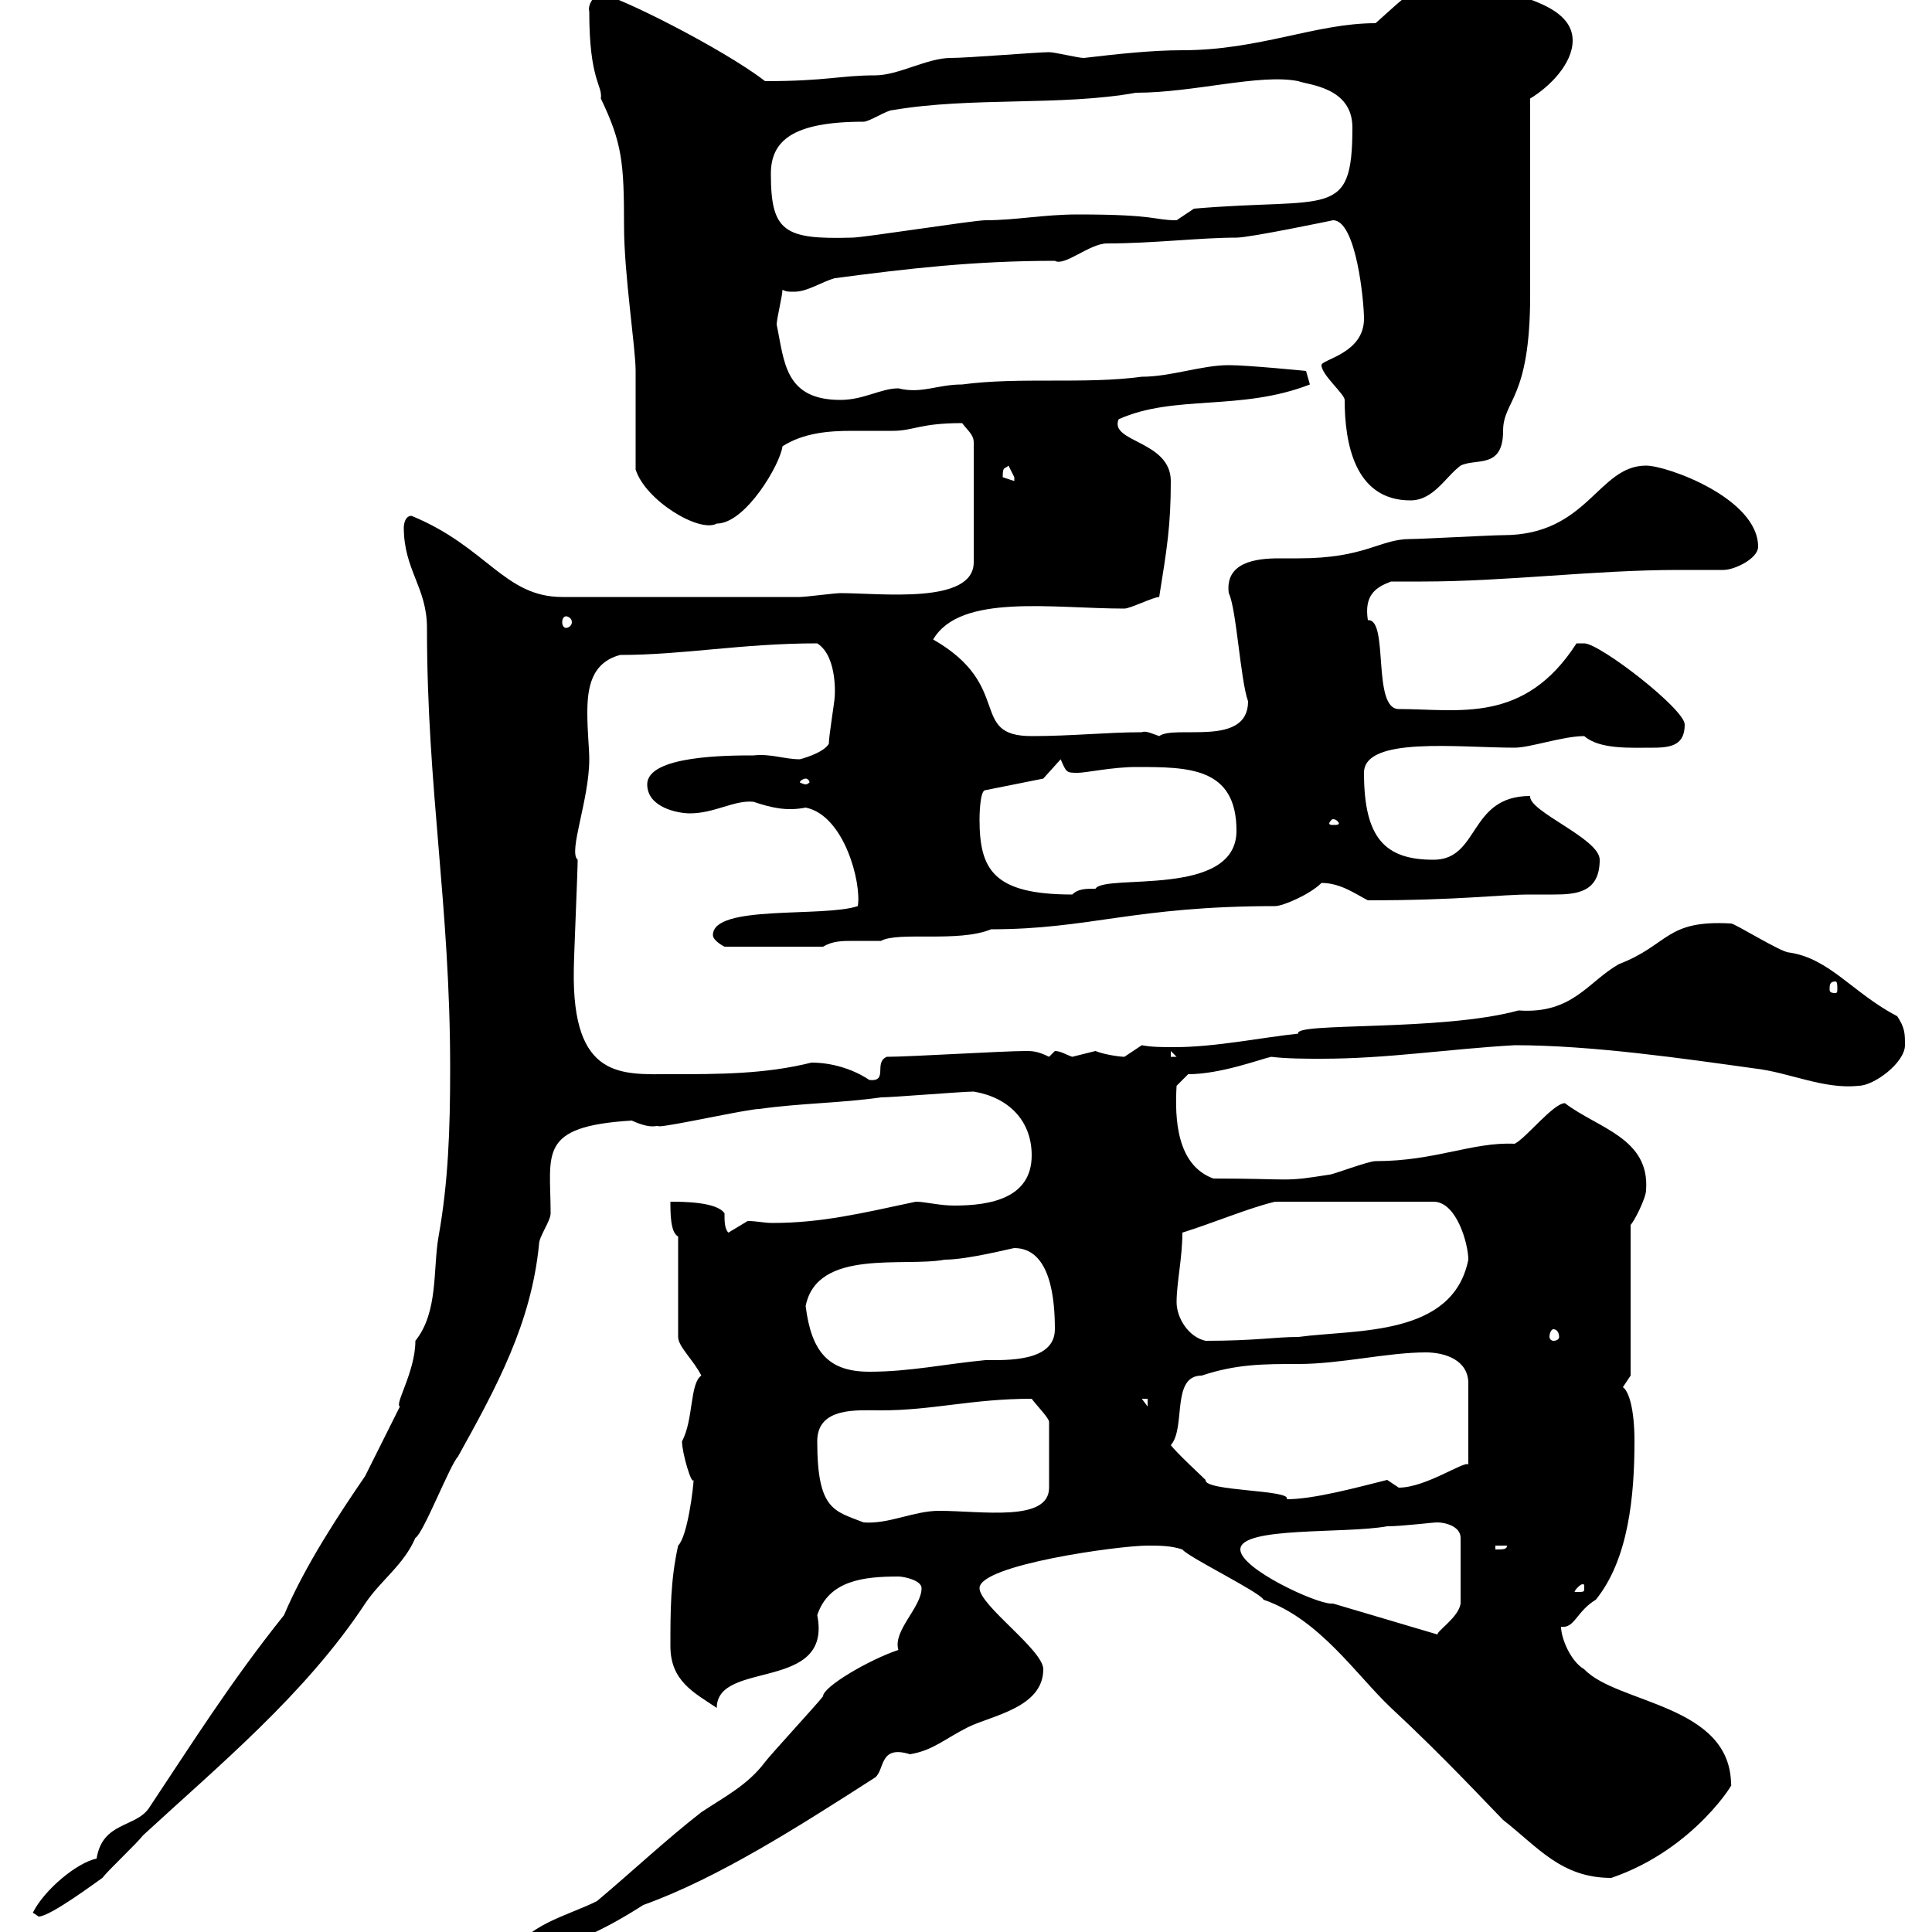 <svg xmlns="http://www.w3.org/2000/svg" xmlns:xlink="http://www.w3.org/1999/xlink" width="300" height="300"><path d="M143.10 246.60C143.10 249.60 138.60 253.20 139.50 256.20C135 257.70 127.80 261.90 127.80 263.40C126.90 264.60 119.70 272.40 118.80 273.60C116.10 277.20 112.50 279 108.90 281.40C103.50 285.60 98.40 290.40 92.70 295.20C87.90 297.60 81.60 298.80 78.90 304.20C86.40 303 92.40 300.60 99.90 295.80C111.60 291.60 124.20 283.50 135.90 276C137.40 274.80 136.50 270.90 141.30 272.40C144.90 271.80 146.70 270 150.30 268.20C153.90 266.40 162 265.20 162 259.20C162 256.20 152.10 249.30 152.10 246.60C152.10 243 173.70 240 178.20 240C180 240 181.80 240 183.60 240.60C184.50 241.80 195.60 247.20 196.20 248.40C204.90 251.40 210.60 260.10 216 265.20C224.40 273 231.60 280.80 233.40 282.60C238.80 286.80 242.40 291.60 250.20 291.60C263.40 287.10 269.70 276 268.80 277.20C268.80 264.60 251.10 264.60 246 259.20C243.90 258 242.40 254.40 242.40 252.60C244.50 252.90 244.80 250.20 247.80 248.40C252.90 242.10 253.80 232.20 253.80 223.80C253.80 218.70 252.90 216 252 215.40C252 215.40 253.20 213.60 253.20 213.60L253.20 190.20C253.80 189.60 255.60 186 255.60 184.80C256.20 176.70 248.10 175.20 243 171.30C241.20 171.30 237 176.70 235.20 177.60C228.60 177.30 222.90 180.30 213.60 180.30C212.40 180.30 207 182.40 206.40 182.40C198.90 183.60 201 183 188.40 183C182.70 180.90 182.40 173.70 182.70 168.60L184.50 166.80C189.60 166.80 195.90 164.40 197.40 164.10C199.80 164.40 202.80 164.40 205.20 164.40C215.40 164.40 224.70 162.90 235.20 162.30C247.20 162.30 261.60 164.40 272.40 165.90C277.80 166.50 283.20 169.20 288.60 168.60C291 168.60 295.80 165 295.80 162.30C295.80 160.50 295.80 159.60 294.60 157.80C287.70 154.20 284.10 148.80 277.80 147.90C276.60 147.90 269.40 143.40 268.80 143.40C258.60 142.80 259.20 146.70 251.40 149.70C246.60 152.40 244.20 157.50 235.80 156.90C223.80 160.20 200.70 158.70 201.60 160.50C195.90 161.10 188.70 162.60 182.40 162.60C180.60 162.60 178.80 162.60 177.30 162.30C177.30 162.30 174.60 164.10 174.60 164.10C174 164.10 171.60 163.80 170.10 163.20C170.10 163.20 166.50 164.10 166.50 164.10C165.60 163.80 164.70 163.20 163.80 163.20C163.80 163.20 162.90 164.10 162.90 164.10C161.10 163.20 160.20 163.20 159.30 163.20C155.70 163.20 141.30 164.10 137.70 164.10C135.60 165 138 168 135 167.70C132.30 165.90 129 165 126 165C118.80 166.80 111.60 166.80 104.10 166.80C96.60 166.80 88.80 167.70 89.10 150.60C89.10 148.80 89.70 135.30 89.70 133.50C88.20 132.30 91.50 124.20 91.50 117.90C91.50 116.10 91.20 113.70 91.20 110.70C91.20 106.80 91.80 102.90 96.30 101.70C106.20 101.70 115.20 99.90 126.90 99.90C130.20 102 129.60 108.60 129.60 108.30C129.60 108.90 128.70 114.30 128.70 115.50C127.80 117 124.20 117.90 124.20 117.90C121.80 117.90 119.70 117 117 117.30C113.10 117.30 100.50 117.30 100.50 121.80C100.50 125.40 105.30 126.30 107.10 126.30C111 126.30 114 124.20 117 124.50C119.70 125.40 122.10 126 125.10 125.40C131.10 126.60 133.80 137.10 133.20 140.70C127.80 142.50 110.70 140.40 110.70 145.20C110.70 146.10 112.50 147 112.50 147L127.80 147C129.30 146.10 130.80 146.10 132.60 146.10C134.10 146.10 135.60 146.10 136.80 146.10C139.50 144.60 148.80 146.40 153.90 144.30C169.20 144.30 176.10 140.70 198 140.70C199.20 140.70 203.40 138.90 205.20 137.10C208.20 137.10 210.60 138.90 212.40 139.80C226.80 139.80 232.80 138.90 237.60 138.90C238.80 138.90 240.30 138.90 241.20 138.90C244.80 138.90 248.40 138.60 248.40 133.50C248.40 130.20 237.30 126 237.60 123.60C228 123.60 229.80 133.50 222.60 133.50C215.10 133.50 211.80 130.20 211.80 120C211.80 114.30 226.50 116.10 235.20 116.10C237.60 116.10 242.70 114.30 246 114.30C248.40 116.40 253.20 116.10 256.80 116.10C259.80 116.10 261.60 115.50 261.60 112.50C261.60 110.10 248.40 99.90 246 99.90C246 99.90 244.80 99.90 244.80 99.90C236.70 112.50 226.50 110.10 217.20 110.10C213 110.10 215.70 96 212.40 96.30C211.80 92.40 213.60 91.20 216 90.30C217.50 90.30 219.30 90.30 220.80 90.30C234 90.30 247.50 88.50 260.70 88.50C262.80 88.50 265.50 88.50 267.60 88.50C269.40 88.50 273 86.70 273 84.90C273 77.40 258.90 72.30 255.60 72.30C248.10 72.30 246.60 83.10 233.40 83.10C231.60 83.10 220.80 83.70 219 83.70C214.20 83.70 212.10 86.70 201.60 86.70C201 86.70 199.80 86.70 198.60 86.70C195 86.70 190.20 87.30 190.80 92.10C192 94.50 192.60 105.60 193.80 108.90C193.80 116.10 182.40 112.50 180 114.30C179.10 114 177.90 113.40 177.30 113.70C171.90 113.70 166.50 114.30 160.20 114.30C150.30 114.30 157.50 106.50 144.90 99.30C149.10 92.10 163.50 94.50 174.60 94.50C175.50 94.50 179.10 92.70 180 92.70C181.20 85.20 181.80 81.60 181.80 74.70C181.80 68.40 172.20 68.70 173.70 65.10C182.40 61.20 192.60 63.90 203.40 59.70L202.80 57.60C202.80 57.60 193.80 56.70 190.80 56.70C186.60 56.70 181.80 58.50 177.30 58.50C168.30 59.70 158.40 58.50 149.40 59.70C145.50 59.70 143.10 61.20 139.50 60.30C136.80 60.30 134.10 62.10 130.50 62.10C121.80 62.10 121.80 56.10 120.60 50.40C120.60 49.50 121.50 45.90 121.50 45C122.10 45.30 122.40 45.30 123.30 45.30C125.40 45.30 127.50 43.80 129.60 43.20C141 41.70 151.20 40.50 163.80 40.50C165.30 41.40 169.20 37.80 171.90 37.80C179.10 37.80 186.30 36.90 192 36.90C194.10 36.90 207 34.20 207 34.20C210.60 34.20 211.80 46.80 211.80 49.50C211.80 54.90 205.20 55.80 205.20 56.70C205.20 58.20 208.80 61.20 208.80 62.10C208.80 68.70 210.30 77.70 219 77.70C222.60 77.70 224.40 74.10 226.80 72.30C229.20 71.10 233.40 72.90 233.40 66.90C233.40 62.10 237.60 62.10 237.60 45.90C237.60 41.40 237.60 19.80 237.60 15.30C240.60 13.50 244.20 9.90 244.20 6.30C244.20-0.90 229.50-0.90 229.80-3.60C221.40-4.50 218.40-0.60 213.60 3.60C204.30 3.60 195.60 7.80 183.60 7.80C178.80 7.80 173.40 8.40 168.30 9C167.40 9 163.80 8.10 162.90 8.10C161.10 8.10 150.30 9 147.60 9C144 9 139.50 11.70 135.90 11.70C130.50 11.70 128.40 12.60 118.80 12.60C112.20 7.50 95.40-0.90 93.30-0.90C92.40-0.90 91.20 0.60 91.50 1.80C91.50 12.60 93.60 13.20 93.30 15.30C96.60 22.20 96.90 25.20 96.90 35.10C96.90 42.60 98.70 54 98.70 57.60C98.70 60.30 98.70 70.50 98.70 72.90C100.20 77.70 108.60 82.80 111.30 81.30C115.80 81.30 121.20 72 121.50 69.30C124.80 67.20 128.70 66.90 132.30 66.90C134.40 66.90 136.50 66.90 138.60 66.90C141.90 66.90 142.80 65.70 149.40 65.70C150.30 66.90 151.20 67.50 151.20 68.70L151.20 87.30C151.20 93.90 136.80 92.10 130.50 92.10C129.60 92.10 125.10 92.70 124.20 92.70L87.30 92.70C78.30 92.70 75.60 84.90 63.90 80.10C62.70 80.10 62.70 81.90 62.70 81.90C62.70 88.50 66.30 91.20 66.30 97.50C66.30 122.70 69.90 140.40 69.90 165.90C69.90 175.50 69.60 183.60 68.10 192C67.20 197.10 68.10 203.70 64.50 208.20C64.50 213 61.20 218.10 62.10 218.40C60.30 222 58.50 225.60 56.70 229.20C52.80 234.90 47.40 243 44.10 250.80C35.70 261.30 29.70 270.90 23.10 280.80C21 283.80 15.90 282.90 15 288.60C12 289.20 6.90 293.40 5.10 297C5.10 297 6 297.60 6 297.60C7.80 297.60 15 292.20 15.90 291.60C16.80 290.40 21.30 286.20 22.20 285C33.90 274.20 47.40 263.10 56.70 249C59.10 245.40 62.70 243 64.50 238.80C65.70 238.20 69.90 227.40 71.10 226.20C77.10 215.40 82.50 205.50 83.70 193.20C83.70 192 85.50 189.60 85.50 188.40C85.50 179.10 83.40 174.90 98.10 174C101.40 175.50 102 174.60 102.30 174.90C104.10 174.90 116.10 172.20 117.90 172.20C124.20 171.30 130.50 171.30 136.80 170.40C138.60 170.40 149.40 169.50 151.20 169.50C156.60 170.40 160.20 174 160.20 179.40C160.20 186 153.90 187.20 148.20 187.20C145.80 187.20 143.70 186.60 142.20 186.60C133.80 188.40 127.50 189.90 120 189.90C118.50 189.90 117.60 189.60 116.10 189.60L113.10 191.40C112.50 190.80 112.50 189.60 112.50 188.40C111.30 186.60 105.90 186.60 104.10 186.60C104.10 188.40 104.10 191.40 105.30 192L105.30 207.60C105.30 209.10 107.70 211.20 108.90 213.60C107.10 214.80 107.70 220.50 105.90 223.80C105.90 225.60 107.40 230.70 107.70 229.80C107.70 230.70 106.80 238.50 105.30 240C104.10 245.40 104.10 250.20 104.10 255.60C104.10 261 107.70 262.80 111.30 265.20C111.30 257.70 129.30 262.80 126.90 250.80C128.70 245.40 134.10 244.80 139.50 244.80C140.40 244.80 143.10 245.40 143.10 246.60ZM207 249C207 249 206.70 249 206.70 249C204.30 249 192.60 243.60 192.60 240.60C192.60 237 208.80 238.20 215.40 237C217.80 237 222.30 236.40 223.20 236.40C224.40 236.40 226.80 237 226.80 238.80L226.80 249C226.50 251.10 223.20 253.20 223.20 253.80ZM246 246.60C246 247.20 246 247.20 244.80 247.20C244.80 247.20 244.50 247.20 244.50 247.20C244.50 246.90 245.40 246 245.70 246C246 246 246 246 246 246.60ZM232.20 240L234 240C234 240.60 233.40 240.60 232.20 240.60ZM126.90 223.80C126.90 218.40 133.20 219 136.80 219C144.90 219 150.90 217.20 160.20 217.20C161.10 218.40 162.90 220.20 162.90 220.80L162.90 231C162.90 236.40 152.40 234.60 145.80 234.60C141.90 234.60 138 236.70 134.10 236.40C129.60 234.60 126.90 234.60 126.90 223.80ZM181.80 224.40C184.20 221.70 181.80 213.60 186.60 213.60C192 211.80 196.20 211.80 201.60 211.80C208.20 211.80 215.40 210 221.40 210C224.40 210 228 211.20 228 214.80L228 227.40C227.40 226.80 221.40 231 217.20 231C217.20 231 215.40 229.80 215.40 229.80C210.60 231 204 232.80 199.80 232.80C200.70 231.30 186.90 231.60 187.20 229.80C186.60 229.20 182.70 225.60 181.80 224.40ZM177.30 217.20L178.20 217.20L178.20 218.40ZM125.10 202.80C126.90 193.80 140.40 196.80 146.70 195.60C150.30 195.60 157.20 193.80 157.50 193.80C163.20 193.80 163.80 201.90 163.80 206.40C163.80 211.50 156.30 211.20 153 211.20C146.70 211.80 141.30 213 135 213C128.70 213 126 210 125.10 202.80ZM182.70 202.20C182.70 199.20 183.60 195.30 183.60 191.40C188.40 189.90 194.10 187.50 198 186.60L222.60 186.60C226.20 186.60 228 193.20 228 195.60C225.60 207.60 210.60 206.40 201.60 207.60C198 207.60 195 208.20 187.20 208.20C184.50 207.60 182.70 204.60 182.70 202.20ZM241.20 206.40C241.80 206.40 242.10 207 242.10 207.60C242.10 207.90 241.80 208.20 241.20 208.20C240.90 208.20 240.60 207.90 240.60 207.60C240.60 207 240.90 206.40 241.20 206.40ZM181.80 163.20L182.70 164.10L181.80 164.10ZM285 152.40C285.30 152.40 285.30 153 285.30 153.60C285.30 153.90 285.30 154.20 285 154.20C284.10 154.20 284.10 153.90 284.10 153.60C284.10 153 284.10 152.40 285 152.40ZM152.10 127.20C152.10 127.20 152.10 122.70 153 122.70L162 120.90L164.70 117.90C165.60 120 165.60 120 167.40 120C168.60 120 172.80 119.10 176.40 119.10C184.50 119.10 192 119.10 192 129C192 139.50 171.60 135.60 170.10 138C168.60 138 167.40 138 166.50 138.90C154.20 138.90 152.10 135 152.10 127.20ZM207 127.20C207.60 127.20 207.90 127.80 207.90 127.80C207.90 128.10 207.60 128.10 207 128.10C206.70 128.10 206.40 128.10 206.40 127.80C206.40 127.80 206.70 127.20 207 127.20ZM125.10 120.90C125.40 120.90 125.70 121.20 125.70 121.50C125.70 121.50 125.40 121.80 125.10 121.80C124.80 121.80 124.20 121.50 124.20 121.50C124.20 121.20 124.80 120.90 125.10 120.90ZM87.90 95.70C88.20 95.70 88.80 96 88.80 96.60C88.80 97.20 88.20 97.50 87.90 97.50C87.60 97.50 87.30 97.20 87.30 96.60C87.30 96 87.60 95.70 87.90 95.70ZM155.70 74.10C155.70 72.30 156 72.90 156.60 72.30C156.60 72.30 157.50 74.10 157.50 74.10C157.50 74.70 157.50 74.70 157.50 74.70C157.50 74.70 155.70 74.10 155.70 74.10ZM119.70 27C119.70 21.90 123 18.90 134.10 18.90C135 18.90 137.70 17.10 138.60 17.10C150.90 15 164.70 16.50 176.40 14.40C185.40 14.40 195.60 11.40 201.60 12.60C203.10 13.20 210 13.50 210 19.80C210 34.20 206.40 30.60 185.40 32.40C185.40 32.40 182.70 34.20 182.70 34.20C179.10 34.20 179.70 33.30 167.40 33.30C162 33.30 157.80 34.20 153 34.20C151.20 34.20 134.10 36.90 132.30 36.90C121.80 37.20 119.70 36 119.70 27Z"/></svg>